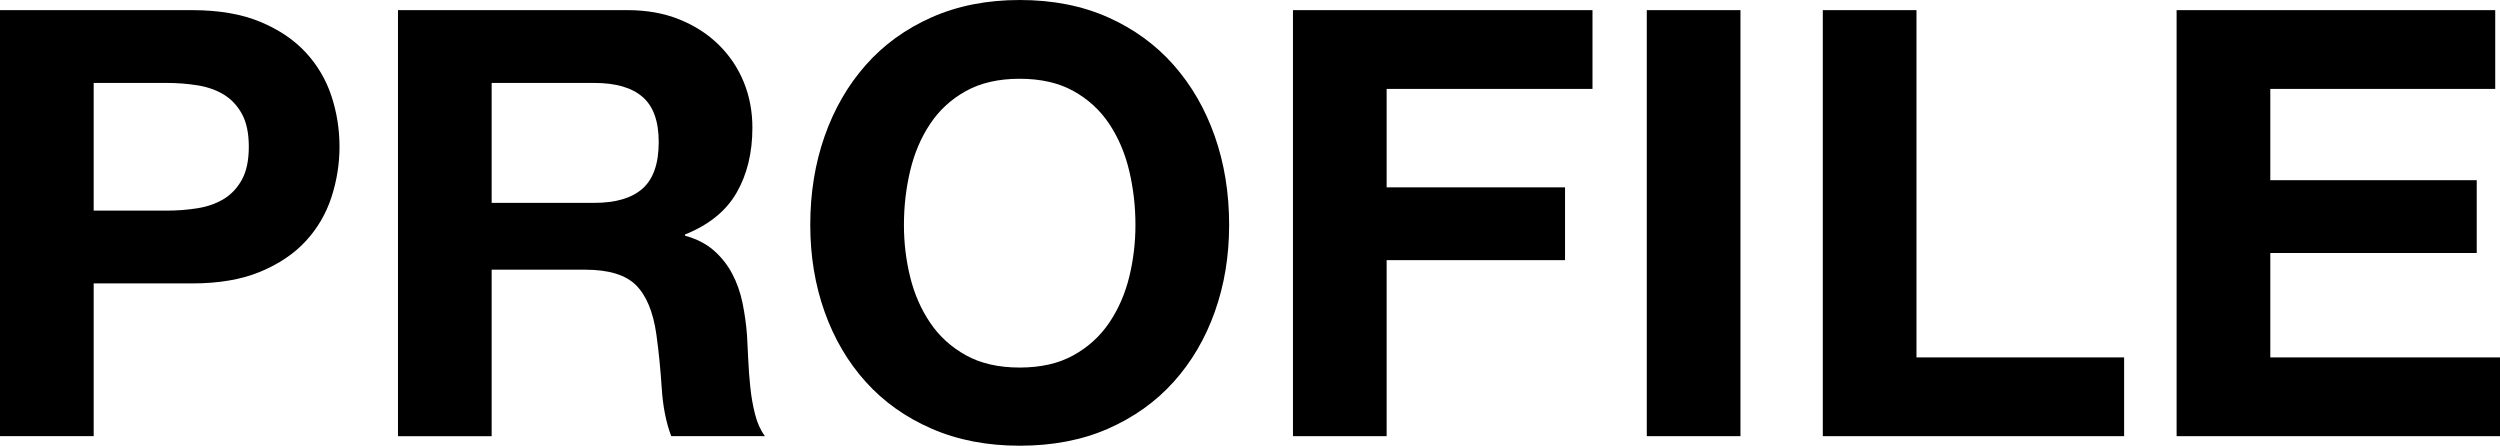 <?xml version="1.0" encoding="utf-8"?>
<!-- Generator: Adobe Illustrator 25.2.1, SVG Export Plug-In . SVG Version: 6.00 Build 0)  -->
<svg version="1.1" id="レイヤー_1" xmlns="http://www.w3.org/2000/svg" xmlns:xlink="http://www.w3.org/1999/xlink" x="0px"
	 y="0px" width="134.078px" height="23.904px" viewBox="0 0 134.078 23.904" style="enable-background:new 0 0 134.078 23.904;"
	 xml:space="preserve">
<g>
	<path d="M10.304,0.544c1.429,0,2.645,0.208,3.648,0.624c1.002,0.416,1.818,0.966,2.448,1.648c0.629,0.683,1.088,1.462,1.376,2.336
		c0.288,0.875,0.432,1.782,0.432,2.72c0,0.917-0.144,1.819-0.432,2.704s-0.747,1.669-1.376,2.352
		c-0.629,0.683-1.445,1.232-2.448,1.648c-1.003,0.416-2.219,0.624-3.648,0.624h-5.28v8.192H0V0.544H10.304z M8.928,11.296
		c0.576,0,1.13-0.042,1.664-0.128c0.533-0.085,1.003-0.25,1.408-0.496c0.405-0.245,0.73-0.592,0.976-1.04
		c0.245-0.448,0.368-1.035,0.368-1.76c0-0.725-0.123-1.312-0.368-1.76C12.73,5.664,12.405,5.317,12,5.072
		c-0.405-0.245-0.875-0.411-1.408-0.496c-0.533-0.085-1.088-0.128-1.664-0.128H5.024v6.848H8.928z"/>
	<path d="M33.664,0.544c1.024,0,1.947,0.166,2.768,0.496c0.821,0.331,1.525,0.784,2.112,1.36c0.586,0.576,1.034,1.243,1.344,2
		c0.309,0.758,0.464,1.574,0.464,2.448c0,1.344-0.283,2.507-0.848,3.488c-0.565,0.981-1.488,1.728-2.768,2.24v0.064
		c0.618,0.171,1.13,0.432,1.536,0.784c0.405,0.352,0.736,0.768,0.992,1.248s0.442,1.008,0.56,1.584
		c0.117,0.576,0.197,1.152,0.24,1.728c0.021,0.363,0.042,0.79,0.064,1.28c0.021,0.491,0.058,0.992,0.112,1.504
		c0.053,0.512,0.139,0.998,0.256,1.456c0.117,0.459,0.293,0.848,0.528,1.168H36c-0.277-0.725-0.448-1.589-0.512-2.592
		s-0.16-1.963-0.288-2.88c-0.171-1.194-0.534-2.069-1.088-2.624c-0.555-0.554-1.461-0.832-2.72-0.832h-5.024v8.928h-5.024V0.544
		H33.664z M31.872,10.88c1.152,0,2.016-0.256,2.592-0.768c0.576-0.512,0.864-1.344,0.864-2.496c0-1.109-0.288-1.915-0.864-2.416
		c-0.576-0.501-1.44-0.752-2.592-0.752h-5.504v6.432H31.872z"/>
	<path d="M44.223,7.312c0.512-1.461,1.248-2.736,2.208-3.824c0.96-1.088,2.139-1.941,3.536-2.56C51.364,0.31,52.938,0,54.688,0
		c1.77,0,3.349,0.31,4.736,0.928c1.386,0.619,2.56,1.472,3.52,2.56c0.96,1.088,1.696,2.363,2.208,3.824
		c0.512,1.461,0.768,3.045,0.768,4.752c0,1.664-0.256,3.216-0.768,4.656c-0.512,1.44-1.248,2.693-2.208,3.76
		c-0.96,1.067-2.134,1.904-3.52,2.512c-1.387,0.608-2.966,0.912-4.736,0.912c-1.75,0-3.323-0.304-4.72-0.912
		c-1.397-0.608-2.576-1.445-3.536-2.512c-0.96-1.066-1.696-2.32-2.208-3.76c-0.512-1.44-0.768-2.992-0.768-4.656
		C43.455,10.357,43.711,8.773,44.223,7.312z M48.815,14.864c0.224,0.907,0.581,1.723,1.072,2.448c0.491,0.726,1.13,1.307,1.92,1.744
		c0.789,0.438,1.749,0.656,2.88,0.656c1.13,0,2.09-0.218,2.88-0.656c0.789-0.437,1.429-1.019,1.92-1.744
		c0.49-0.725,0.848-1.541,1.072-2.448c0.224-0.907,0.336-1.84,0.336-2.8c0-1.002-0.112-1.973-0.336-2.912
		c-0.224-0.938-0.582-1.776-1.072-2.512c-0.491-0.736-1.131-1.323-1.92-1.76c-0.79-0.437-1.75-0.656-2.88-0.656
		c-1.131,0-2.091,0.219-2.88,0.656c-0.79,0.438-1.429,1.024-1.92,1.76s-0.848,1.573-1.072,2.512
		c-0.224,0.939-0.336,1.91-0.336,2.912C48.479,13.024,48.591,13.958,48.815,14.864z"/>
	<path d="M85.407,0.544v4.224h-11.04v5.28h9.568v3.904h-9.568v9.44h-5.024V0.544H85.407z"/>
	<path d="M93.343,0.544v22.848h-5.024V0.544H93.343z"/>
	<path d="M102.783,0.544v18.624h11.136v4.224h-16.16V0.544H102.783z"/>
	<path d="M133.822,0.544v4.224h-12.063v4.896h11.071v3.904h-11.071v5.6h12.319v4.224h-17.344V0.544H133.822z"/>
</g>
</svg>
